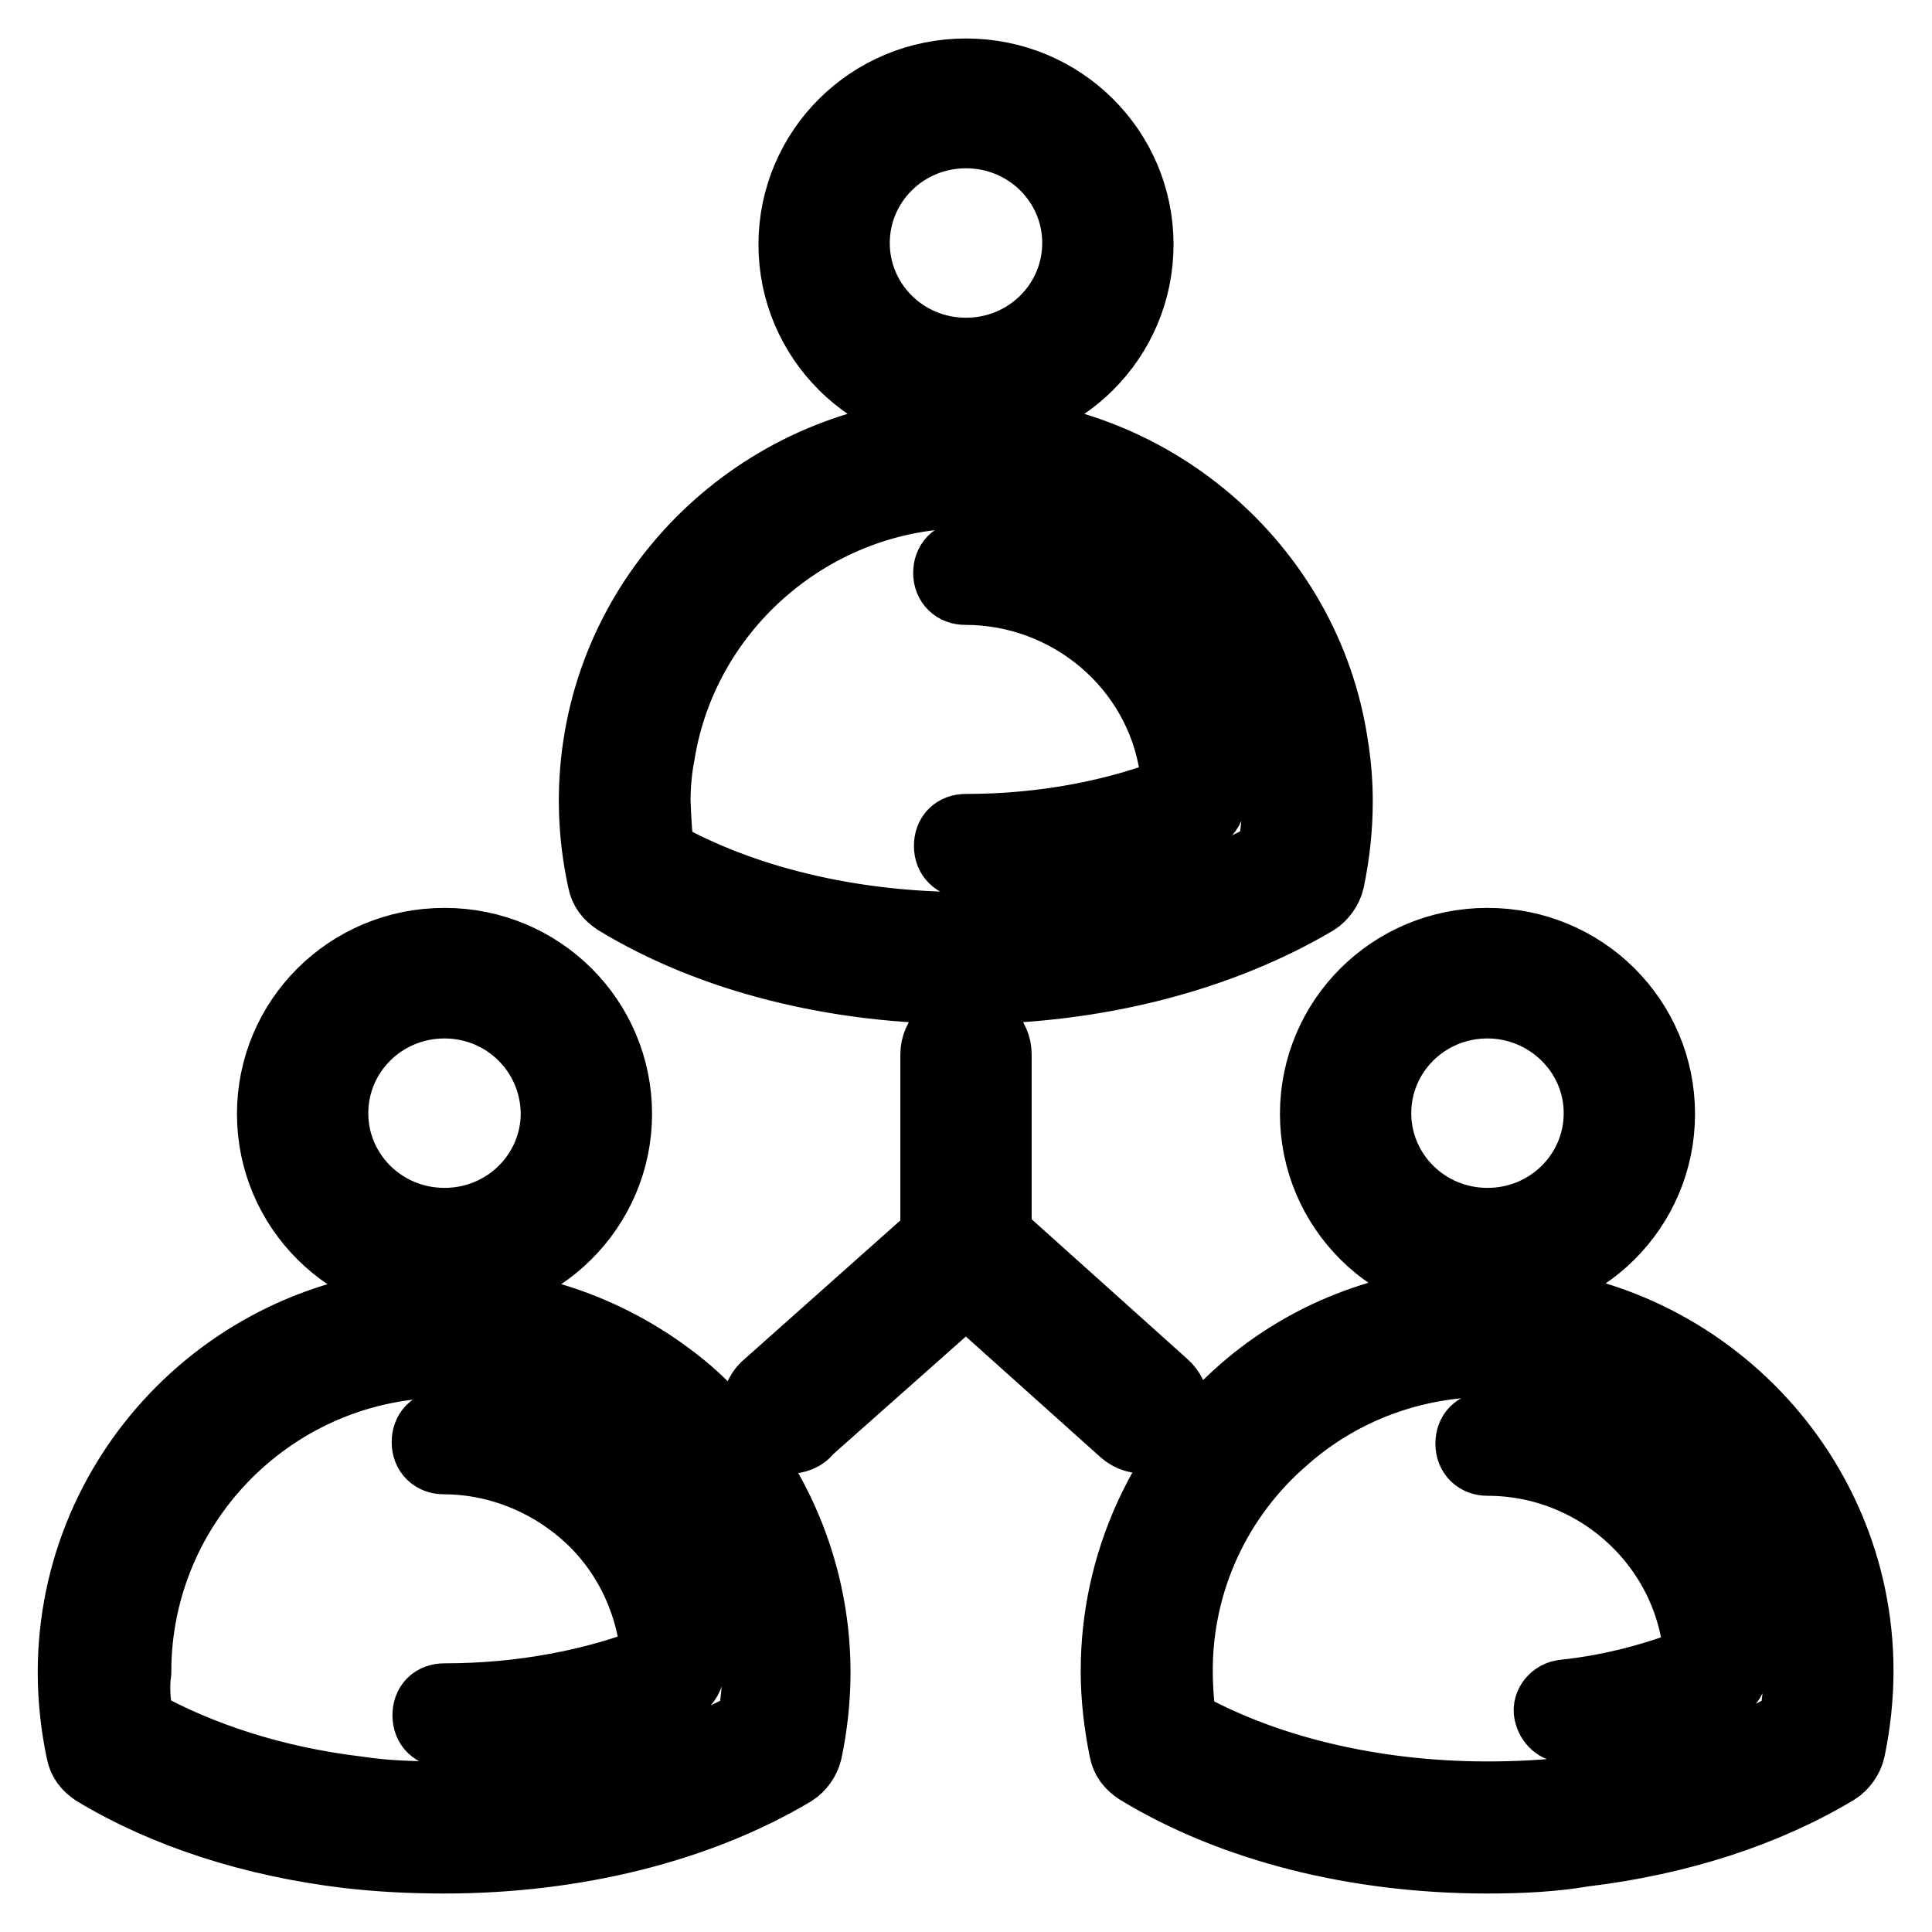 <?xml version="1.0" encoding="utf-8"?>
<!-- Svg Vector Icons : http://www.onlinewebfonts.com/icon -->
<!DOCTYPE svg PUBLIC "-//W3C//DTD SVG 1.1//EN" "http://www.w3.org/Graphics/SVG/1.1/DTD/svg11.dtd">
<svg version="1.1" xmlns="http://www.w3.org/2000/svg" xmlns:xlink="http://www.w3.org/1999/xlink" x="0px" y="0px" viewBox="0 0 256 256" enable-background="new 0 0 256 256" xml:space="preserve">
<g> <path stroke-width="10" fill-opacity="0" stroke="#000000"  d="M197.1,169.9c-12.5,0-22.5-10-22.5-22.3c0-12.3,10-22.3,22.5-22.3c12.5,0,22.5,10,22.5,22.3 C219.6,159.9,209.6,169.9,197.1,169.9z M197.1,132.6c-8.4,0-15.1,6.7-15.1,14.9c0,8.2,6.7,14.9,15.1,14.9s15.1-6.7,15.1-14.9 C212.2,139.2,205.3,132.6,197.1,132.6z M58.9,169.9c-12.5,0-22.5-10-22.5-22.3c0-12.3,10-22.3,22.5-22.3s22.5,10,22.5,22.3 C81.4,159.9,71.3,169.9,58.9,169.9z M58.9,132.6c-8.4,0-15.1,6.7-15.1,14.9c0,8.2,6.7,14.9,15.1,14.9s15.1-6.7,15.1-14.9 C73.9,139.2,67.2,132.6,58.9,132.6z M128,54.7c-12.5,0-22.5-10-22.5-22.3s10-22.3,22.5-22.3c12.5,0,22.5,10,22.5,22.3 S140.5,54.7,128,54.7z M128,17.3c-8.4,0-15.1,6.7-15.1,14.9s6.7,14.9,15.1,14.9s15.1-6.7,15.1-14.9S136.4,17.3,128,17.3z  M197.1,245.9c-17.3,0-33.6-4.1-46.1-11.7c-0.9-0.6-1.5-1.3-1.7-2.4c-0.7-3.5-1.1-6.9-1.1-10.4c0-14.1,6.1-27.5,16.7-36.8 c8.9-7.8,20.3-11.9,32.1-11.9c26.9,0,48.9,21.9,48.9,48.7c0,3.5-0.4,7.1-1.1,10.4c-0.2,0.9-0.9,1.9-1.7,2.4 c-9.3,5.6-20.8,9.3-33.3,10.8C205.7,245.7,201.4,245.9,197.1,245.9z M156.2,228.6c11.1,6.3,25.6,9.8,40.9,9.8c3.9,0,8-0.2,11.9-0.7 c10.8-1.3,20.8-4.5,29-9.1c0.4-2.4,0.7-4.8,0.7-7.2c0-22.7-18.6-41.3-41.4-41.3c-10,0-19.7,3.5-27.3,10.2 c-9.1,7.8-14.3,19.1-14.3,31C155.7,223.8,155.9,226.2,156.2,228.6L156.2,228.6z M207.5,228.6c-0.9,0-1.7-0.7-1.9-1.7 c-0.2-0.9,0.6-1.9,1.7-2c6.7-0.7,12.6-2.4,18.2-4.6c-0.6-15.1-13.2-27.1-28.4-27.1c-1.1,0-1.9-0.7-1.9-1.9s0.7-1.9,1.9-1.9 c17.7,0,32.1,14.3,32.1,32c0,0.7-0.4,1.5-1.1,1.7c-6.1,2.6-12.8,4.5-20.3,5.4C207.7,228.6,207.7,228.6,207.5,228.6L207.5,228.6z  M58.9,245.9c-4.3,0-8.5-0.2-12.8-0.7c-12.5-1.5-24-5.2-33.3-10.8c-0.9-0.6-1.5-1.3-1.7-2.4c-0.7-3.3-1.1-6.9-1.1-10.4 c0-26.8,21.9-48.7,48.9-48.7c11.9,0,23.2,4.3,32.1,11.9c10.6,9.3,16.7,22.7,16.7,36.8c0,3.5-0.4,7.1-1.1,10.4 c-0.2,0.9-0.9,1.9-1.7,2.4C92.5,241.8,76.2,245.9,58.9,245.9z M18.2,228.6c8.2,4.6,18.2,7.8,29,9.1c3.9,0.6,7.8,0.7,11.9,0.7 c15.2,0,29.5-3.5,40.9-9.8c0.4-2.4,0.7-4.8,0.7-7.2c0-11.9-5.2-23.2-14.3-31c-7.6-6.5-17.3-10.2-27.3-10.2 c-22.9,0-41.4,18.6-41.4,41.3C17.4,223.8,17.6,226.2,18.2,228.6L18.2,228.6z M58.9,229.2c-1.1,0-1.9-0.7-1.9-1.9s0.7-1.9,1.9-1.9 c10.4,0,20.1-1.9,28.4-5.2c-0.4-7.8-3.9-15.1-9.7-20.1c-5.2-4.5-11.9-7.1-18.8-7.1c-1.1,0-1.9-0.7-1.9-1.9s0.7-1.9,1.9-1.9 c7.8,0,15.2,2.8,21.2,7.8c7.1,6.1,11,14.9,11,24.2c0,0.7-0.4,1.5-1.1,1.9C81,227.1,70.2,229.2,58.9,229.2L58.9,229.2z M128,130.7 c-17.3,0-33.6-4.1-46.1-11.7c-0.9-0.6-1.5-1.3-1.7-2.4c-1.3-5.9-1.5-11.9-0.6-17.8C83.2,75.1,104,57.5,128,57.5 s44.8,17.7,48.3,41.3c0.4,2.4,0.6,5,0.6,7.4c0,3.5-0.4,7.1-1.1,10.4c-0.2,0.9-0.9,1.9-1.7,2.4C161.6,126.4,145.3,130.7,128,130.7z  M87.1,113.4c11.1,6.3,25.6,9.8,40.9,9.8c15.2,0,29.5-3.5,40.9-9.8c0.4-2.4,0.7-4.8,0.7-7.2c0-2-0.2-4.3-0.6-6.3 c-3-19.9-20.6-34.9-40.9-34.9S90.3,80,87.1,99.8c-0.4,2-0.6,4.3-0.6,6.3C86.6,108.6,86.7,111,87.1,113.4L87.1,113.4z M128,114 c-1.1,0-1.9-0.7-1.9-1.9s0.7-1.9,1.9-1.9c10.4,0,20.1-1.9,28.4-5.2c0-1.1-0.2-2-0.4-3.2c-2-13.8-14.1-24-28.1-24 c-1.1,0-1.9-0.7-1.9-1.9c0-1.1,0.7-1.9,1.9-1.9c15.8,0,29.4,11.7,31.8,27.1c0.2,1.7,0.4,3.2,0.4,4.8c0,0.7-0.4,1.5-1.1,1.9 C150.1,111.9,139.3,114,128,114z M128,170.5c-2,0-3.7-1.7-3.7-3.7v-27.1c0-2,1.7-3.7,3.7-3.7c2,0,3.7,1.7,3.7,3.7v27.1 C131.7,168.8,130,170.5,128,170.5z M104.4,190.3c-1.1,0-2-0.4-2.8-1.3c-1.3-1.5-1.3-3.9,0.4-5.2l23.6-21c1.5-1.3,3.5-1.3,5,0 l23.4,21c1.5,1.3,1.7,3.7,0.4,5.2s-3.7,1.7-5.2,0.4l-21.2-19l-21.2,18.8C106.3,190,105.3,190.3,104.4,190.3z"/></g>
</svg>
